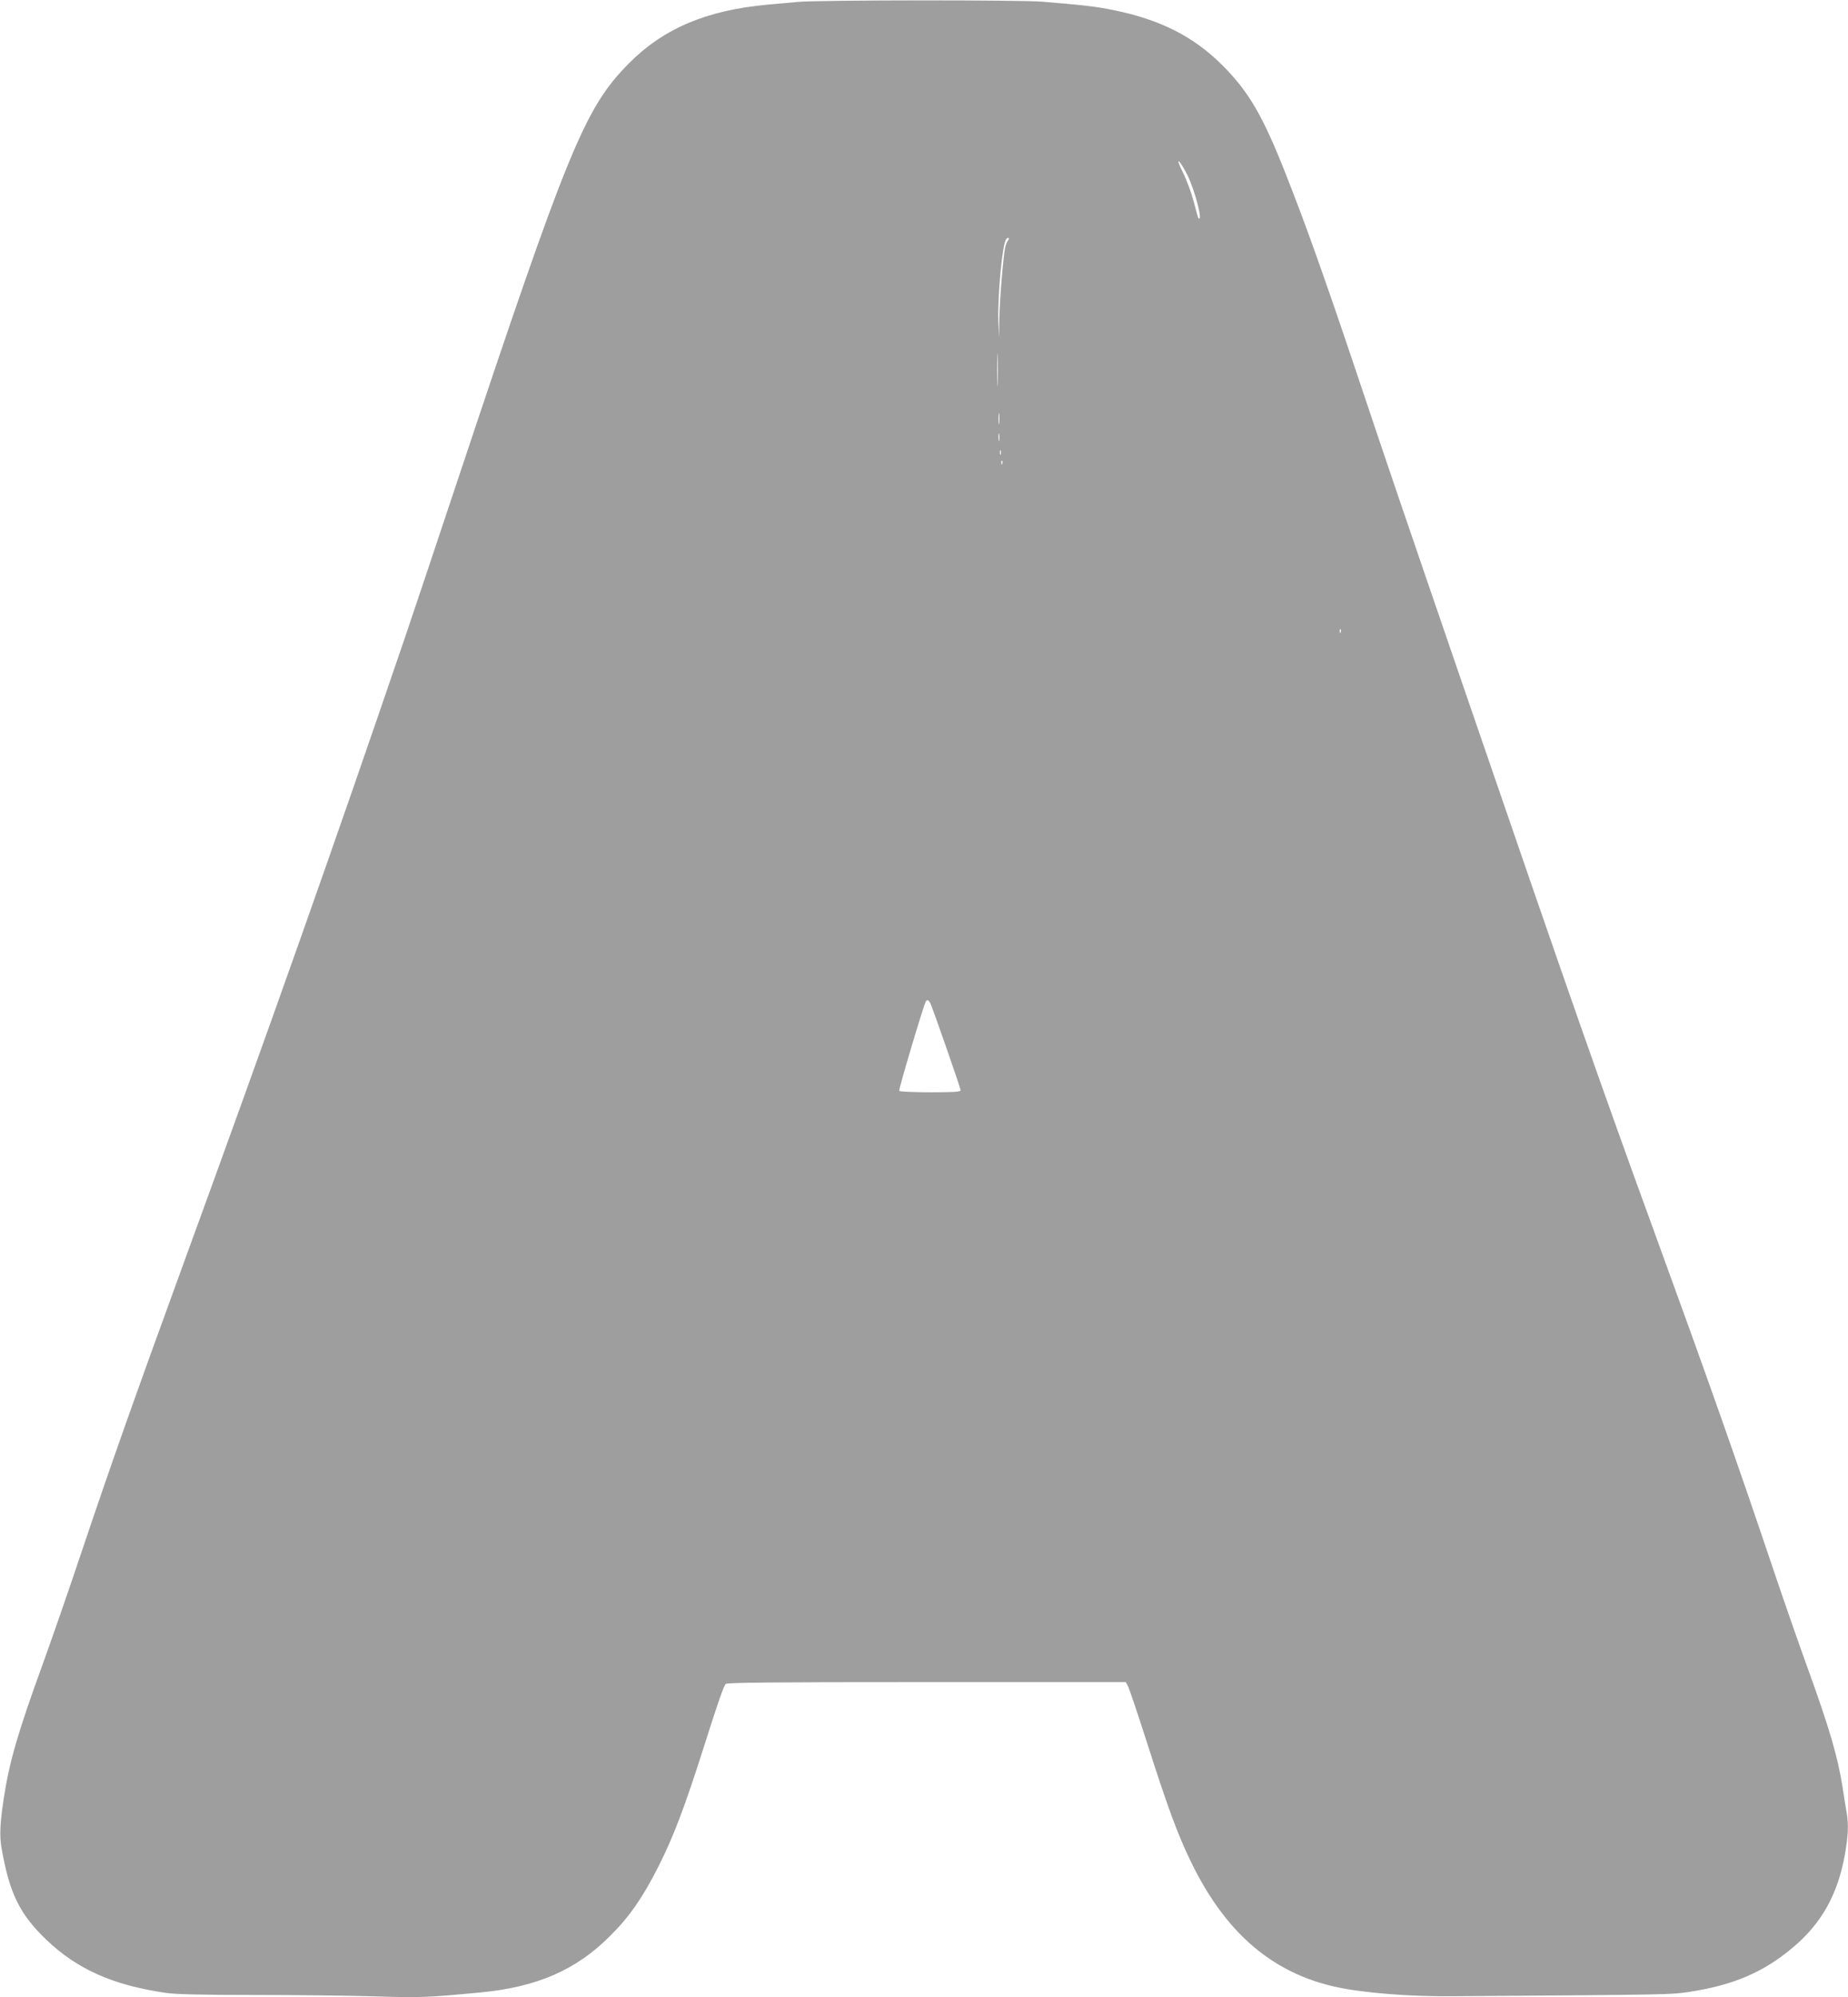 <?xml version="1.0" standalone="no"?>
<!DOCTYPE svg PUBLIC "-//W3C//DTD SVG 20010904//EN"
 "http://www.w3.org/TR/2001/REC-SVG-20010904/DTD/svg10.dtd">
<svg version="1.0" xmlns="http://www.w3.org/2000/svg"
 width="1185pt" height="1280pt" viewBox="0 0 1185 1280"
 preserveAspectRatio="xMidYMid meet">
<g transform="translate(0,1280) scale(0.1,-0.1)"
fill="#9e9e9e" stroke="none">
<path d="M5120 12788 c-47 -4 -137 -12 -200 -18 -391 -36 -667 -153 -890 -379
-280 -283 -389 -548 -1098 -2676 -137 -412 -288 -862 -335 -1000 -458 -1342
-860 -2478 -1432 -4045 -306 -839 -456 -1262 -645 -1825 -81 -242 -193 -564
-248 -715 -157 -432 -212 -621 -247 -850 -25 -161 -29 -245 -15 -324 51 -291
116 -423 287 -587 199 -190 429 -292 769 -341 62 -9 235 -13 569 -13 264 0
611 -4 770 -9 289 -9 324 -8 675 25 365 35 615 144 834 364 124 123 210 249
309 445 96 190 169 383 292 770 93 293 123 377 138 398 7 9 277 12 1288 12
l1278 0 15 -28 c8 -16 63 -179 122 -363 132 -413 196 -586 280 -759 239 -494
573 -758 1044 -824 193 -28 413 -41 645 -39 1393 10 1388 10 1502 27 285 43
479 125 668 284 185 154 290 343 335 597 22 126 25 195 10 276 -5 30 -17 101
-25 157 -31 195 -85 379 -222 757 -52 143 -155 438 -228 655 -232 689 -420
1221 -748 2120 -353 968 -554 1542 -1187 3385 -449 1308 -500 1456 -750 2202
-193 573 -315 915 -437 1222 -146 370 -236 524 -403 691 -184 185 -399 294
-699 355 -111 23 -191 32 -456 54 -138 12 -1436 11 -1565 -1z m2495 -1112 c49
-100 101 -306 70 -274 -3 2 -16 49 -30 104 -14 54 -45 139 -69 187 -28 57 -37
82 -24 71 10 -10 34 -50 53 -88z m-1152 -418 c-6 -7 -13 -26 -17 -42 -12 -51
-36 -336 -38 -461 l-2 -120 -4 100 c-6 168 25 503 50 532 14 17 24 8 11 -9z
m-66 -915 c-1 -49 -3 -9 -3 87 0 96 2 136 3 88 2 -49 2 -127 0 -175z m10 -255
c-2 -18 -4 -6 -4 27 0 33 2 48 4 33 2 -15 2 -42 0 -60z m0 -110 c-2 -13 -4 -5
-4 17 -1 22 1 32 4 23 2 -10 2 -28 0 -40z m10 -90 c-3 -7 -5 -2 -5 12 0 14 2
19 5 13 2 -7 2 -19 0 -25z m10 -60 c-3 -8 -6 -5 -6 6 -1 11 2 17 5 13 3 -3 4
-12 1 -19z m2170 -1080 c-3 -8 -6 -5 -6 6 -1 11 2 17 5 13 3 -3 4 -12 1 -19z
m-2628 -2385 c30 -76 191 -538 191 -550 0 -10 -39 -13 -194 -13 -107 0 -197 4
-200 9 -5 8 157 551 171 574 9 14 21 7 32 -20z"/>
</g>
</svg>
